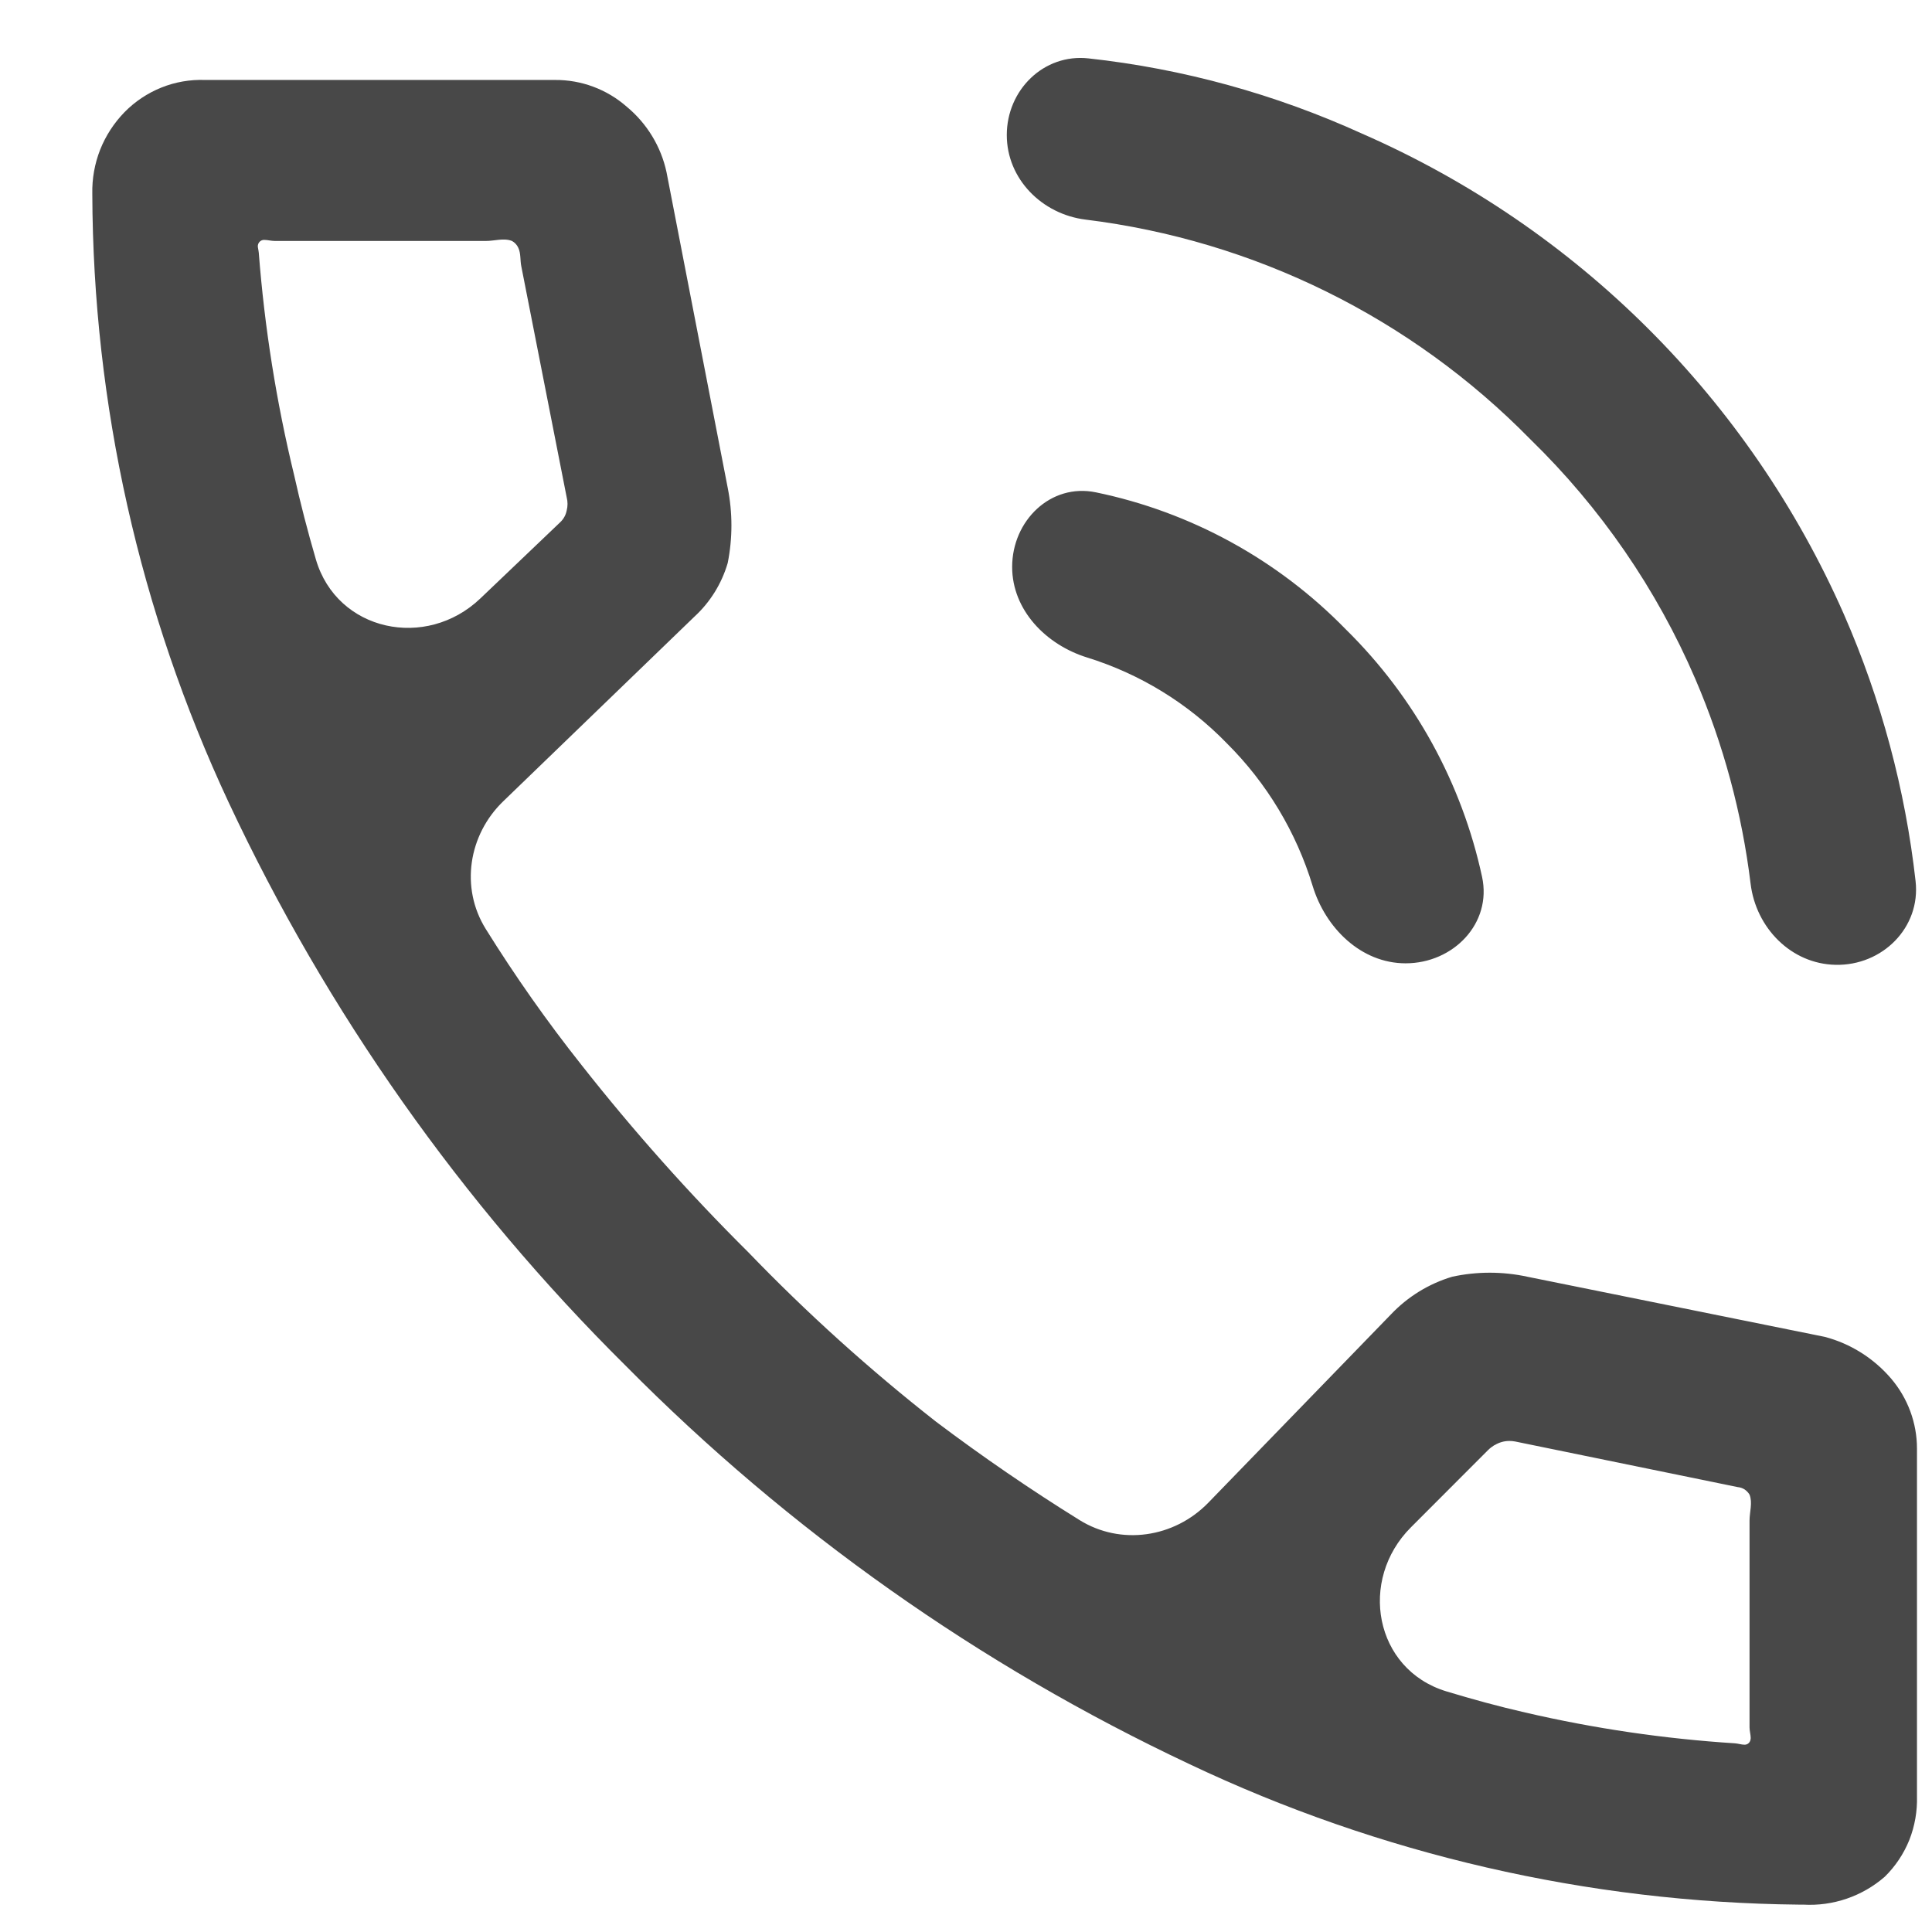 <?xml version="1.0" encoding="UTF-8"?>
<svg xmlns="http://www.w3.org/2000/svg" width="18" height="18" viewBox="0 0 18 18" fill="none">
  <path d="M17.102 8.989C16.688 8.981 16.36 8.645 16.31 8.234C16.23 7.578 16.057 6.936 15.795 6.326C15.435 5.489 14.913 4.731 14.26 4.095C13.145 2.957 11.681 2.239 10.114 2.046C9.708 1.996 9.38 1.667 9.38 1.258C9.38 0.839 9.724 0.498 10.141 0.544C11.021 0.64 11.881 0.877 12.69 1.245C14.695 2.122 16.298 3.721 17.18 5.725C17.526 6.516 17.751 7.354 17.847 8.209C17.896 8.642 17.537 8.998 17.102 8.989ZM13.096 8.975C12.682 8.975 12.349 8.648 12.229 8.252C12.077 7.754 11.804 7.297 11.43 6.925C11.067 6.551 10.619 6.278 10.129 6.126C9.745 6.007 9.43 5.684 9.43 5.282C9.43 4.851 9.789 4.5 10.21 4.587C11.091 4.769 11.904 5.212 12.54 5.865C13.182 6.497 13.62 7.299 13.808 8.169C13.902 8.603 13.54 8.975 13.096 8.975ZM16.76 17.745C14.794 17.725 12.856 17.278 11.08 16.435C9.126 15.515 7.349 14.26 5.83 12.725C4.298 11.206 3.045 9.428 2.13 7.475C1.3 5.7 0.866 3.765 0.86 1.805C0.857 1.665 0.882 1.525 0.933 1.395C0.985 1.264 1.062 1.146 1.16 1.045C1.257 0.946 1.374 0.868 1.503 0.816C1.632 0.764 1.771 0.74 1.91 0.745H5.17C5.416 0.743 5.655 0.832 5.84 0.995C6.028 1.151 6.159 1.366 6.21 1.605L6.78 4.545C6.826 4.776 6.826 5.014 6.78 5.245C6.724 5.437 6.617 5.61 6.47 5.745L4.689 7.465C4.364 7.778 4.287 8.271 4.525 8.654C4.799 9.094 5.097 9.518 5.42 9.925C5.901 10.536 6.418 11.117 6.97 11.665C7.516 12.232 8.1 12.759 8.72 13.245C9.151 13.57 9.597 13.876 10.056 14.161C10.442 14.402 10.94 14.327 11.257 14.001L12.96 12.245C13.116 12.081 13.312 11.96 13.53 11.895C13.76 11.845 13.999 11.845 14.23 11.895L17 12.455C17.241 12.518 17.458 12.655 17.62 12.845C17.774 13.026 17.86 13.257 17.86 13.495V16.735C17.864 16.874 17.84 17.012 17.789 17.142C17.737 17.271 17.659 17.388 17.56 17.485C17.35 17.668 17.077 17.761 16.8 17.745H16.76ZM2.943 5.212C3.14 5.884 3.971 6.058 4.476 5.575L5.22 4.865C5.251 4.836 5.272 4.797 5.28 4.755C5.29 4.716 5.29 4.674 5.28 4.635L4.857 2.482C4.845 2.425 4.854 2.362 4.829 2.309C4.817 2.282 4.796 2.259 4.77 2.245C4.694 2.215 4.608 2.245 4.527 2.245H2.561C2.527 2.245 2.493 2.235 2.46 2.235C2.427 2.235 2.401 2.263 2.402 2.296C2.403 2.302 2.403 2.309 2.405 2.316C2.407 2.329 2.41 2.342 2.411 2.355C2.465 3.053 2.575 3.745 2.74 4.425C2.799 4.69 2.867 4.952 2.943 5.212ZM13.146 14.229C12.653 14.721 12.806 15.552 13.472 15.757C13.715 15.831 13.961 15.898 14.21 15.955C14.852 16.104 15.505 16.2 16.163 16.242C16.194 16.244 16.224 16.255 16.255 16.255C16.285 16.255 16.309 16.23 16.31 16.2C16.311 16.198 16.311 16.197 16.311 16.195C16.311 16.161 16.3 16.127 16.3 16.093V14.168C16.3 14.087 16.33 14 16.3 13.925C16.288 13.905 16.272 13.889 16.253 13.876C16.234 13.864 16.212 13.857 16.19 13.855L14.116 13.43C14.098 13.427 14.081 13.425 14.063 13.425C14.015 13.425 13.968 13.438 13.927 13.463L13.92 13.466C13.9 13.479 13.881 13.493 13.864 13.51L13.146 14.229Z" fill="#484848"/>
</svg>